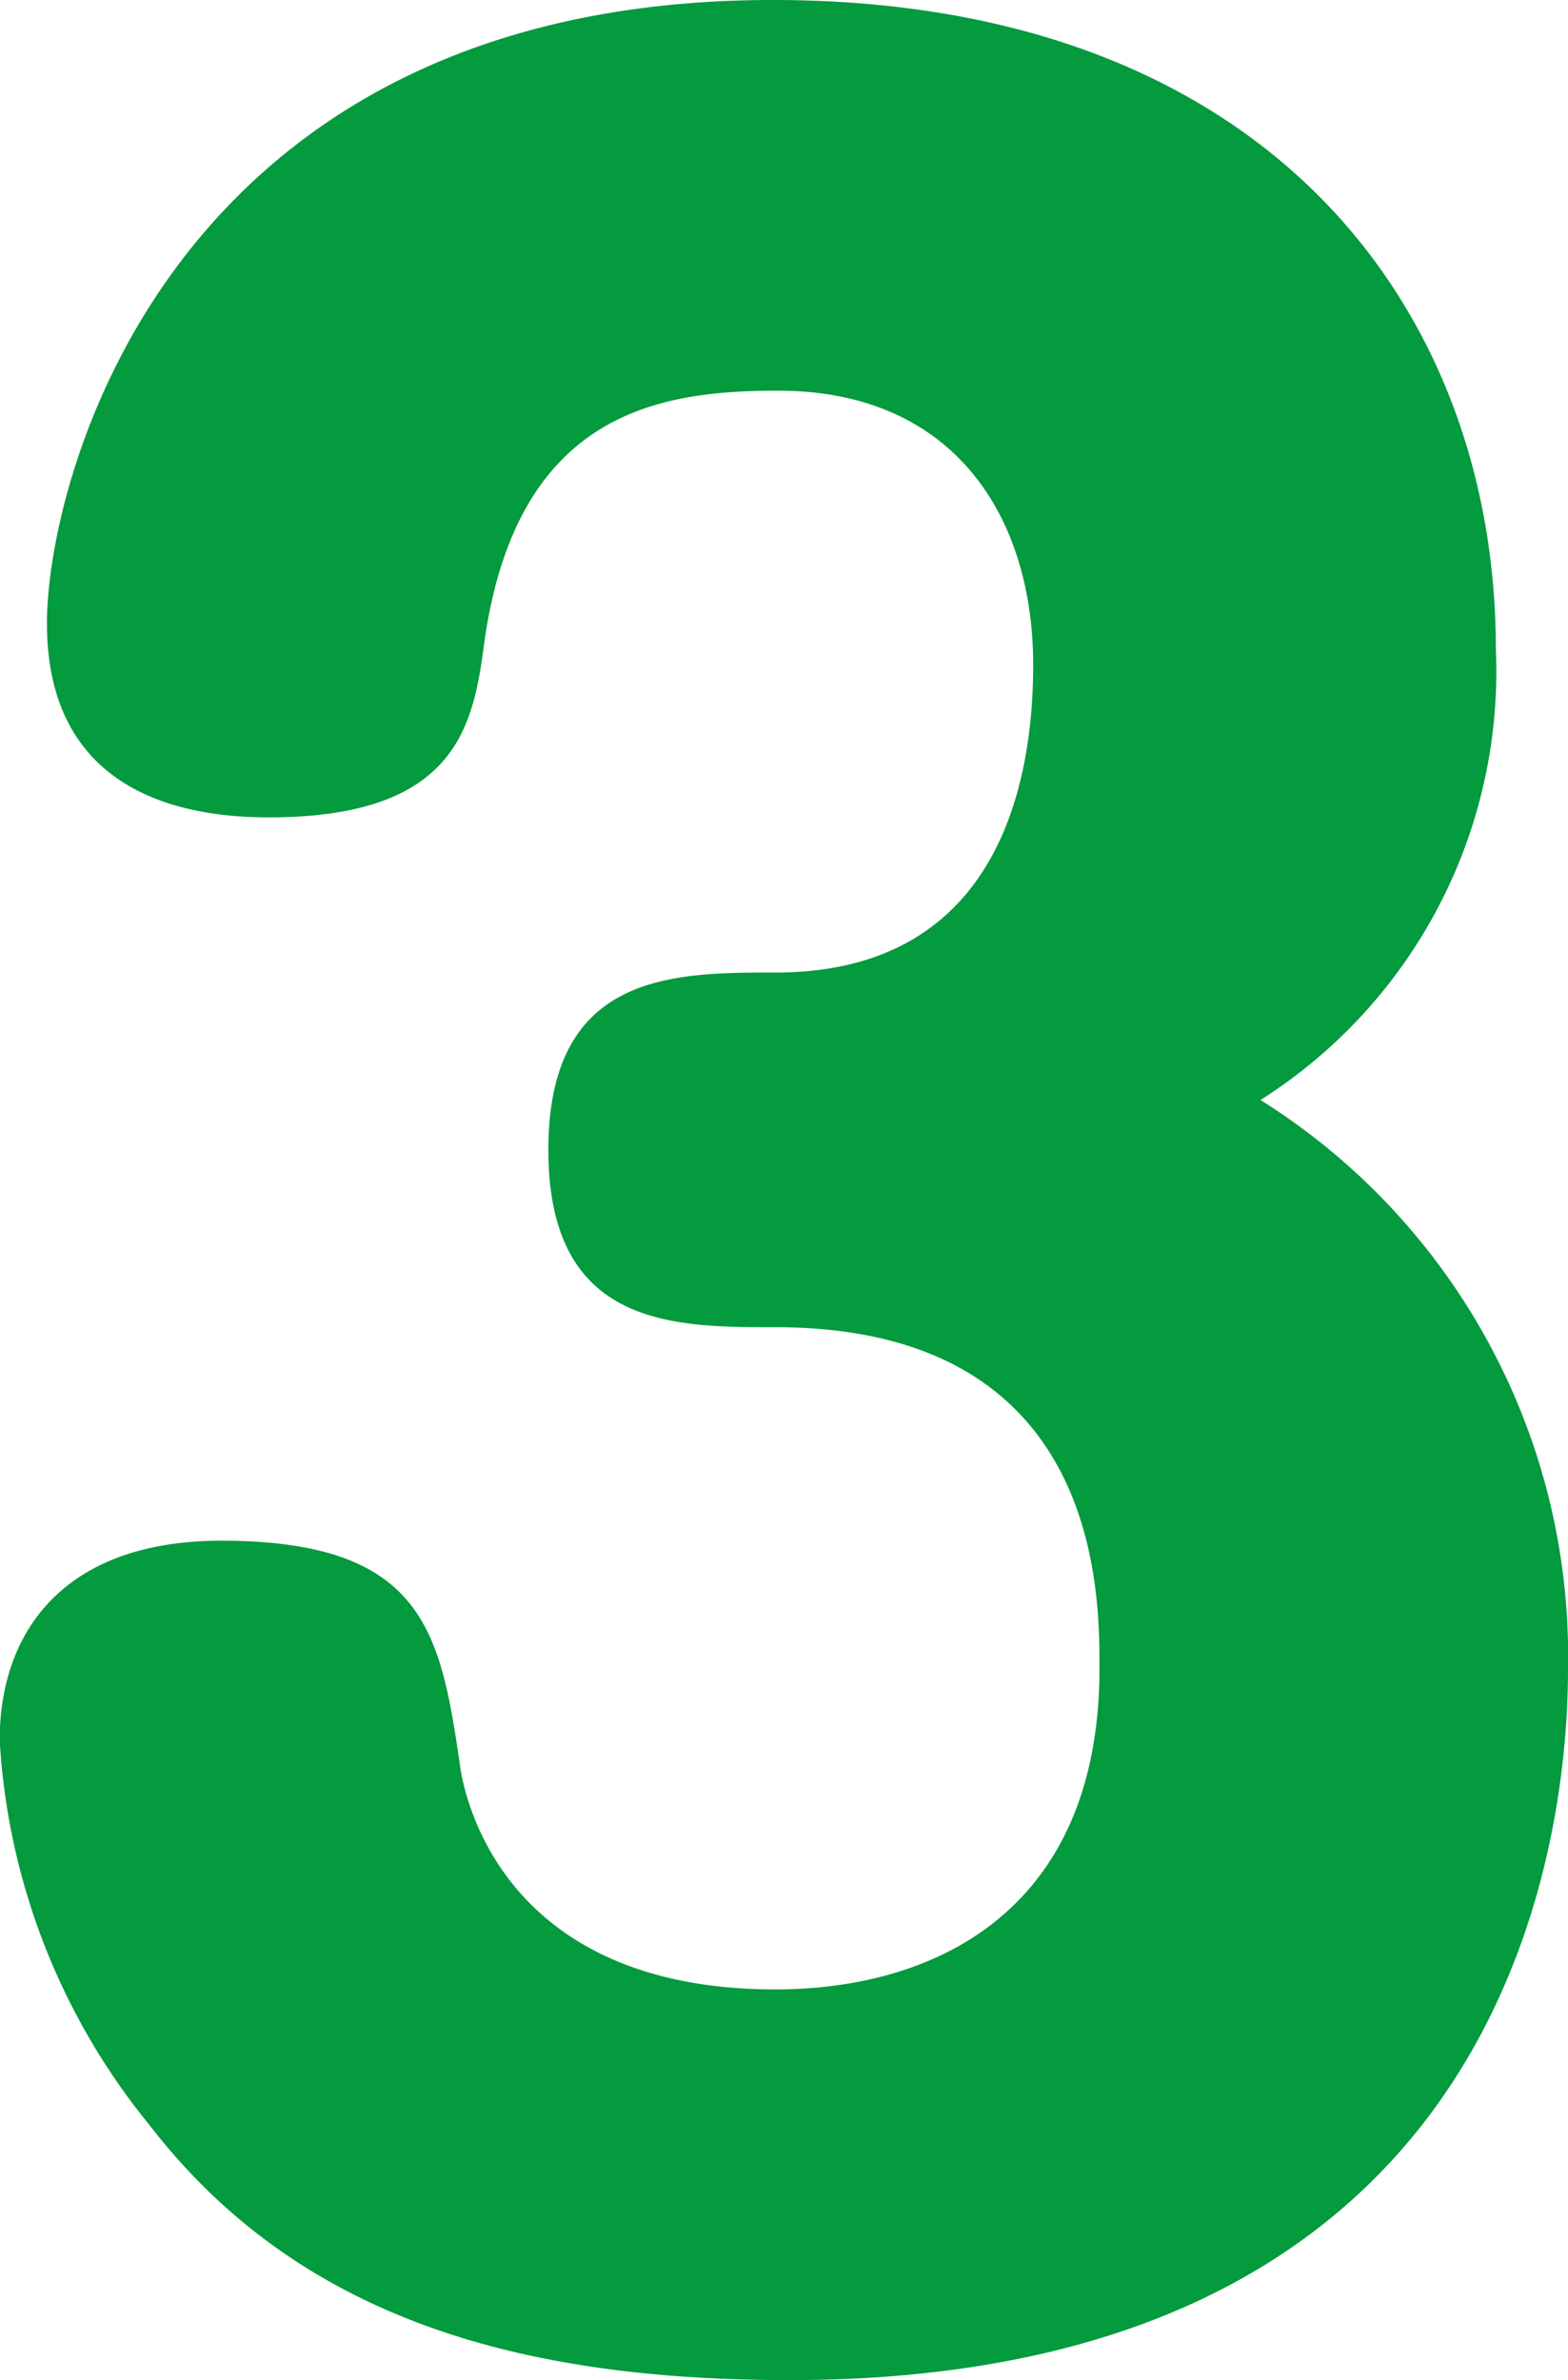 <svg xmlns="http://www.w3.org/2000/svg" width="40.752" height="61.848" viewBox="0 0 40.752 61.848"><path d="M40.884,31.32A13.186,13.186,0,0,0,47,19.584c0-8.712-5.832-16.848-18.792-16.848-15.624,0-18.864,12.384-18.864,16.2s2.664,5.04,5.76,5.04c4.968,0,5.328-2.448,5.616-4.608.864-5.976,4.608-6.48,7.632-6.48,4.536,0,6.624,3.24,6.624,7.128,0,3.24-1.008,7.992-6.7,7.992-2.664,0-5.9,0-5.9,4.608s3.24,4.608,5.9,4.608c8.424,0,8.424,6.84,8.424,8.856,0,6.408-4.392,8.352-8.424,8.352-7.272,0-8.136-5.256-8.208-5.9-.5-3.384-.936-5.76-6.192-5.76-4.1,0-5.76,2.376-5.76,5.184A17.385,17.385,0,0,0,12.012,57.96C15.9,63,21.66,64.584,28.644,64.584c19.656,0,20.232-15.552,20.232-18.5A17.048,17.048,0,0,0,40.884,31.32Z" transform="translate(-8.124 -2.736)" fill="#049a3e"/></svg>
